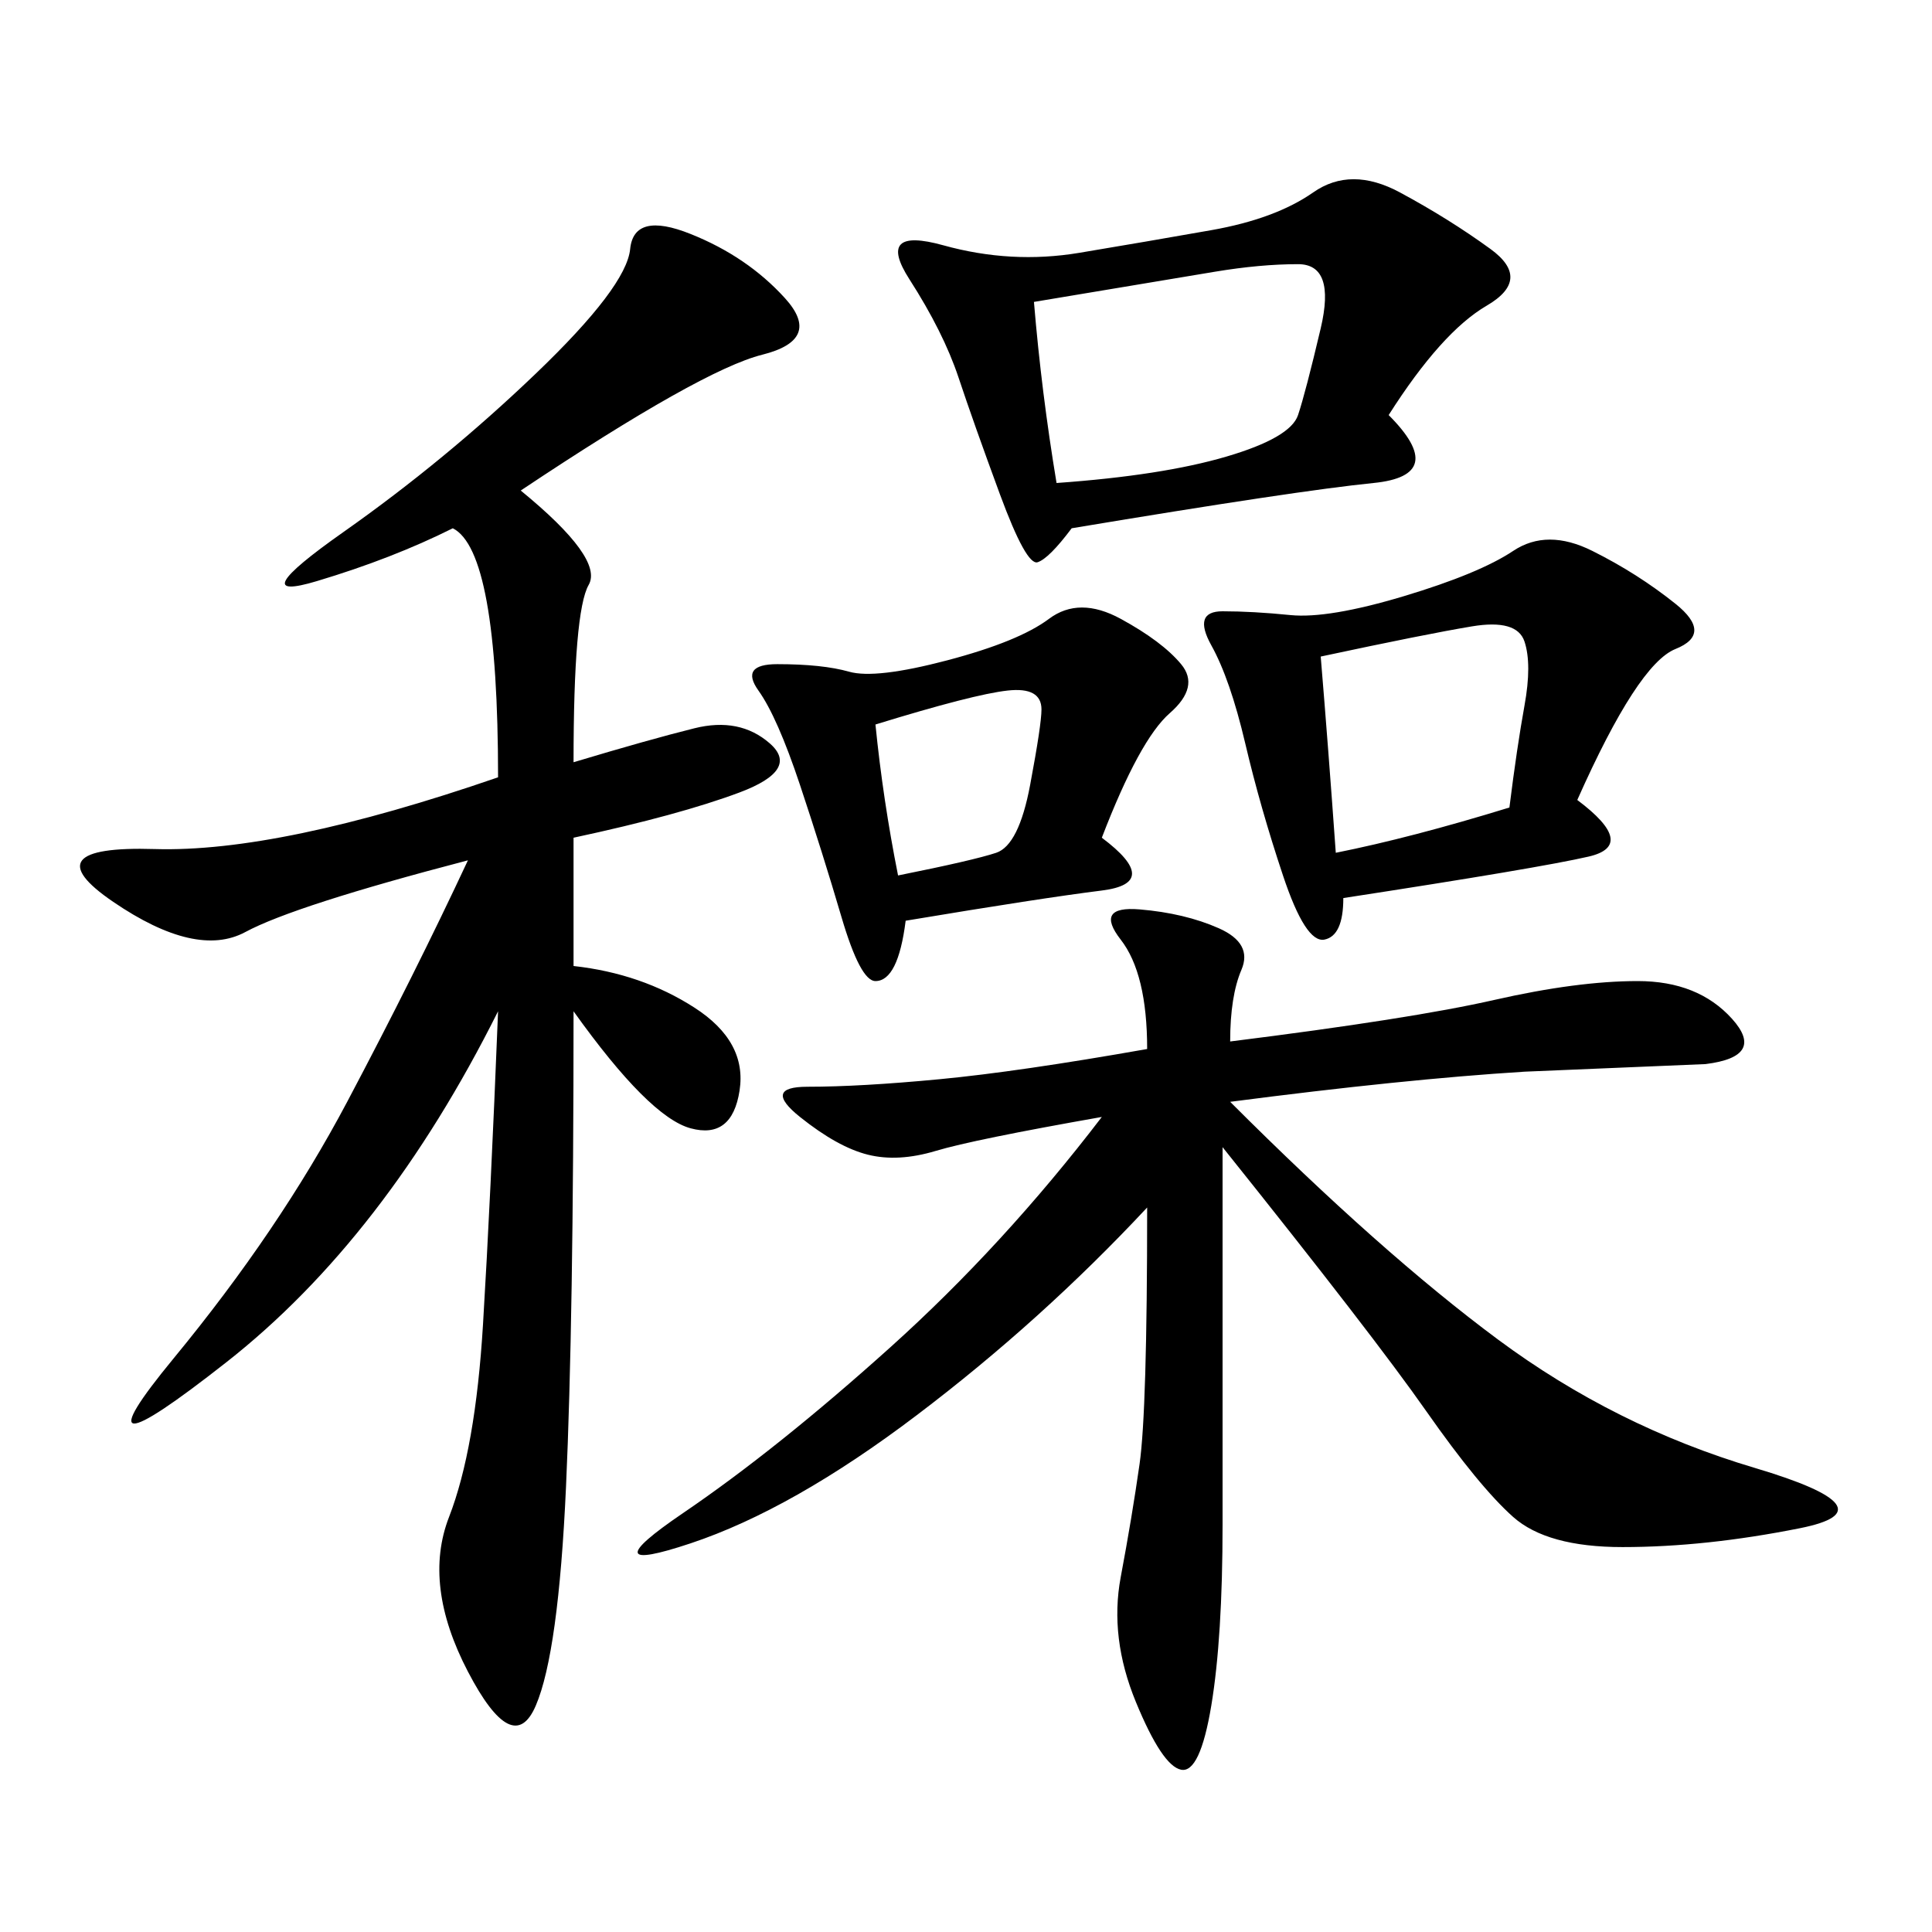 <svg xmlns="http://www.w3.org/2000/svg" xmlns:xlink="http://www.w3.org/1999/xlink" width="300" height="300"><path d="M80.86 76.17Q93.75 86.72 91.41 90.82Q89.06 94.92 89.06 118.36L89.06 118.36Q100.78 114.84 107.81 113.09Q114.84 111.33 119.53 115.43Q124.22 119.53 114.84 123.05Q105.47 126.56 89.06 130.08L89.06 130.08L89.06 150Q99.61 151.17 107.81 156.45Q116.02 161.72 114.84 169.34Q113.67 176.95 107.23 175.20Q100.78 173.44 89.06 157.03L89.06 157.03Q89.06 205.08 87.89 230.86Q86.72 256.64 83.20 264.84Q79.69 273.05 72.66 259.57Q65.63 246.09 69.73 235.55Q73.83 225 75 205.66Q76.17 186.33 77.34 157.03L77.34 157.03Q59.77 192.19 35.16 211.52Q10.55 230.86 26.95 210.94Q43.36 191.02 53.91 171.09Q64.45 151.17 72.66 133.59L72.66 133.59Q45.70 140.63 38.09 144.73Q30.47 148.83 17.58 140.04Q4.69 131.25 24.02 131.84Q43.36 132.42 77.34 120.70L77.34 120.70Q77.34 85.55 70.31 82.03L70.31 82.03Q60.94 86.72 49.22 90.23Q37.50 93.75 53.32 82.62Q69.14 71.48 83.20 58.01Q97.27 44.53 97.85 38.67Q98.44 32.81 107.23 36.33Q116.02 39.84 121.88 46.29Q127.73 52.73 118.36 55.08Q108.98 57.42 80.86 76.17L80.86 76.17ZM191.02 161.72Q219.14 158.20 232.03 155.27Q244.92 152.34 254.30 152.34L254.30 152.34Q263.67 152.34 268.95 158.20Q274.22 164.06 264.84 165.23L264.84 165.23L236.72 166.41Q217.97 167.58 191.02 171.09L191.02 171.09Q214.45 194.53 232.62 208.01Q250.78 221.48 272.46 227.93Q294.14 234.38 279.49 237.30Q264.84 240.23 251.95 240.23L251.95 240.23Q240.23 240.23 234.96 235.55Q229.69 230.86 221.48 219.14Q213.28 207.42 189.84 178.13L189.84 178.13L189.84 236.72Q189.84 254.30 188.09 264.84Q186.33 275.39 183.40 274.80Q180.47 274.22 176.37 264.26Q172.27 254.30 174.02 244.92Q175.78 235.55 176.95 227.34Q178.13 219.14 178.13 187.50L178.13 187.50Q161.72 205.08 142.38 219.73Q123.05 234.38 107.23 239.65Q91.41 244.92 106.05 234.96Q120.70 225 138.28 209.18Q155.86 193.36 171.09 173.44L171.09 173.44Q151.17 176.95 145.31 178.71Q139.45 180.47 134.77 179.30Q130.08 178.13 124.22 173.44Q118.36 168.75 125.39 168.75L125.39 168.75Q133.59 168.75 145.90 167.58Q158.20 166.41 178.13 162.89L178.13 162.89Q178.13 151.17 174.02 145.90Q169.92 140.63 176.95 141.21Q183.98 141.80 189.26 144.14Q194.53 146.48 192.77 150.59Q191.02 154.69 191.02 161.72L191.02 161.72ZM215.63 64.45Q225 73.83 213.28 75Q201.56 76.17 166.41 82.03L166.41 82.03Q162.89 86.72 161.13 87.30Q159.38 87.89 155.27 76.76Q151.17 65.63 148.83 58.59Q146.48 51.56 141.21 43.36Q135.94 35.16 146.48 38.09Q157.03 41.02 167.58 39.26Q178.13 37.50 188.09 35.74Q198.05 33.98 203.91 29.88Q209.77 25.78 217.38 29.88Q225 33.98 231.45 38.67Q237.89 43.36 230.86 47.46Q223.83 51.56 215.63 64.45L215.63 64.45ZM244.92 124.22Q254.30 131.25 246.68 133.01Q239.06 134.77 208.59 139.45L208.59 139.45Q208.59 145.31 205.66 145.90Q202.73 146.48 199.22 135.94Q195.70 125.39 193.36 115.43Q191.02 105.47 188.09 100.20Q185.16 94.92 189.84 94.92L189.84 94.92Q194.53 94.92 200.39 95.51Q206.25 96.09 217.97 92.58Q229.69 89.06 234.96 85.55Q240.23 82.03 247.27 85.55Q254.30 89.06 260.16 93.75Q266.02 98.44 260.16 100.78Q254.30 103.13 244.92 124.22L244.92 124.22ZM140.63 142.97Q139.45 152.34 135.94 152.34L135.94 152.34Q133.59 152.34 130.66 142.38Q127.73 132.42 124.22 121.88Q120.70 111.33 117.77 107.23Q114.84 103.13 120.70 103.13L120.70 103.13Q127.73 103.13 131.84 104.30Q135.94 105.47 147.07 102.54Q158.20 99.61 162.89 96.09Q167.58 92.58 174.02 96.09Q180.47 99.61 183.40 103.13Q186.33 106.64 181.64 110.74Q176.95 114.84 171.09 130.08L171.09 130.08Q180.47 137.11 171.09 138.28Q161.72 139.45 140.63 142.97L140.63 142.97ZM160.55 46.88Q161.72 60.94 164.06 75L164.06 75Q180.47 73.83 190.43 70.90Q200.39 67.97 201.56 64.45Q202.73 60.94 205.08 50.98Q207.42 41.02 201.56 41.02L201.56 41.02Q195.70 41.02 188.67 42.19L188.67 42.19L160.55 46.88ZM205.08 101.95Q206.25 116.02 207.42 132.42L207.42 132.42Q219.14 130.08 234.38 125.39L234.38 125.39Q235.55 116.02 236.72 109.57Q237.89 103.13 236.72 99.61Q235.55 96.09 228.52 97.27Q221.48 98.44 205.08 101.95L205.08 101.95ZM135.94 112.50Q137.11 124.22 139.45 135.94L139.45 135.94Q151.17 133.59 154.69 132.42Q158.20 131.25 159.96 121.88Q161.72 112.50 161.72 110.16L161.72 110.16Q161.72 106.64 156.45 107.23Q151.17 107.81 135.94 112.50L135.94 112.50Z"/></svg>